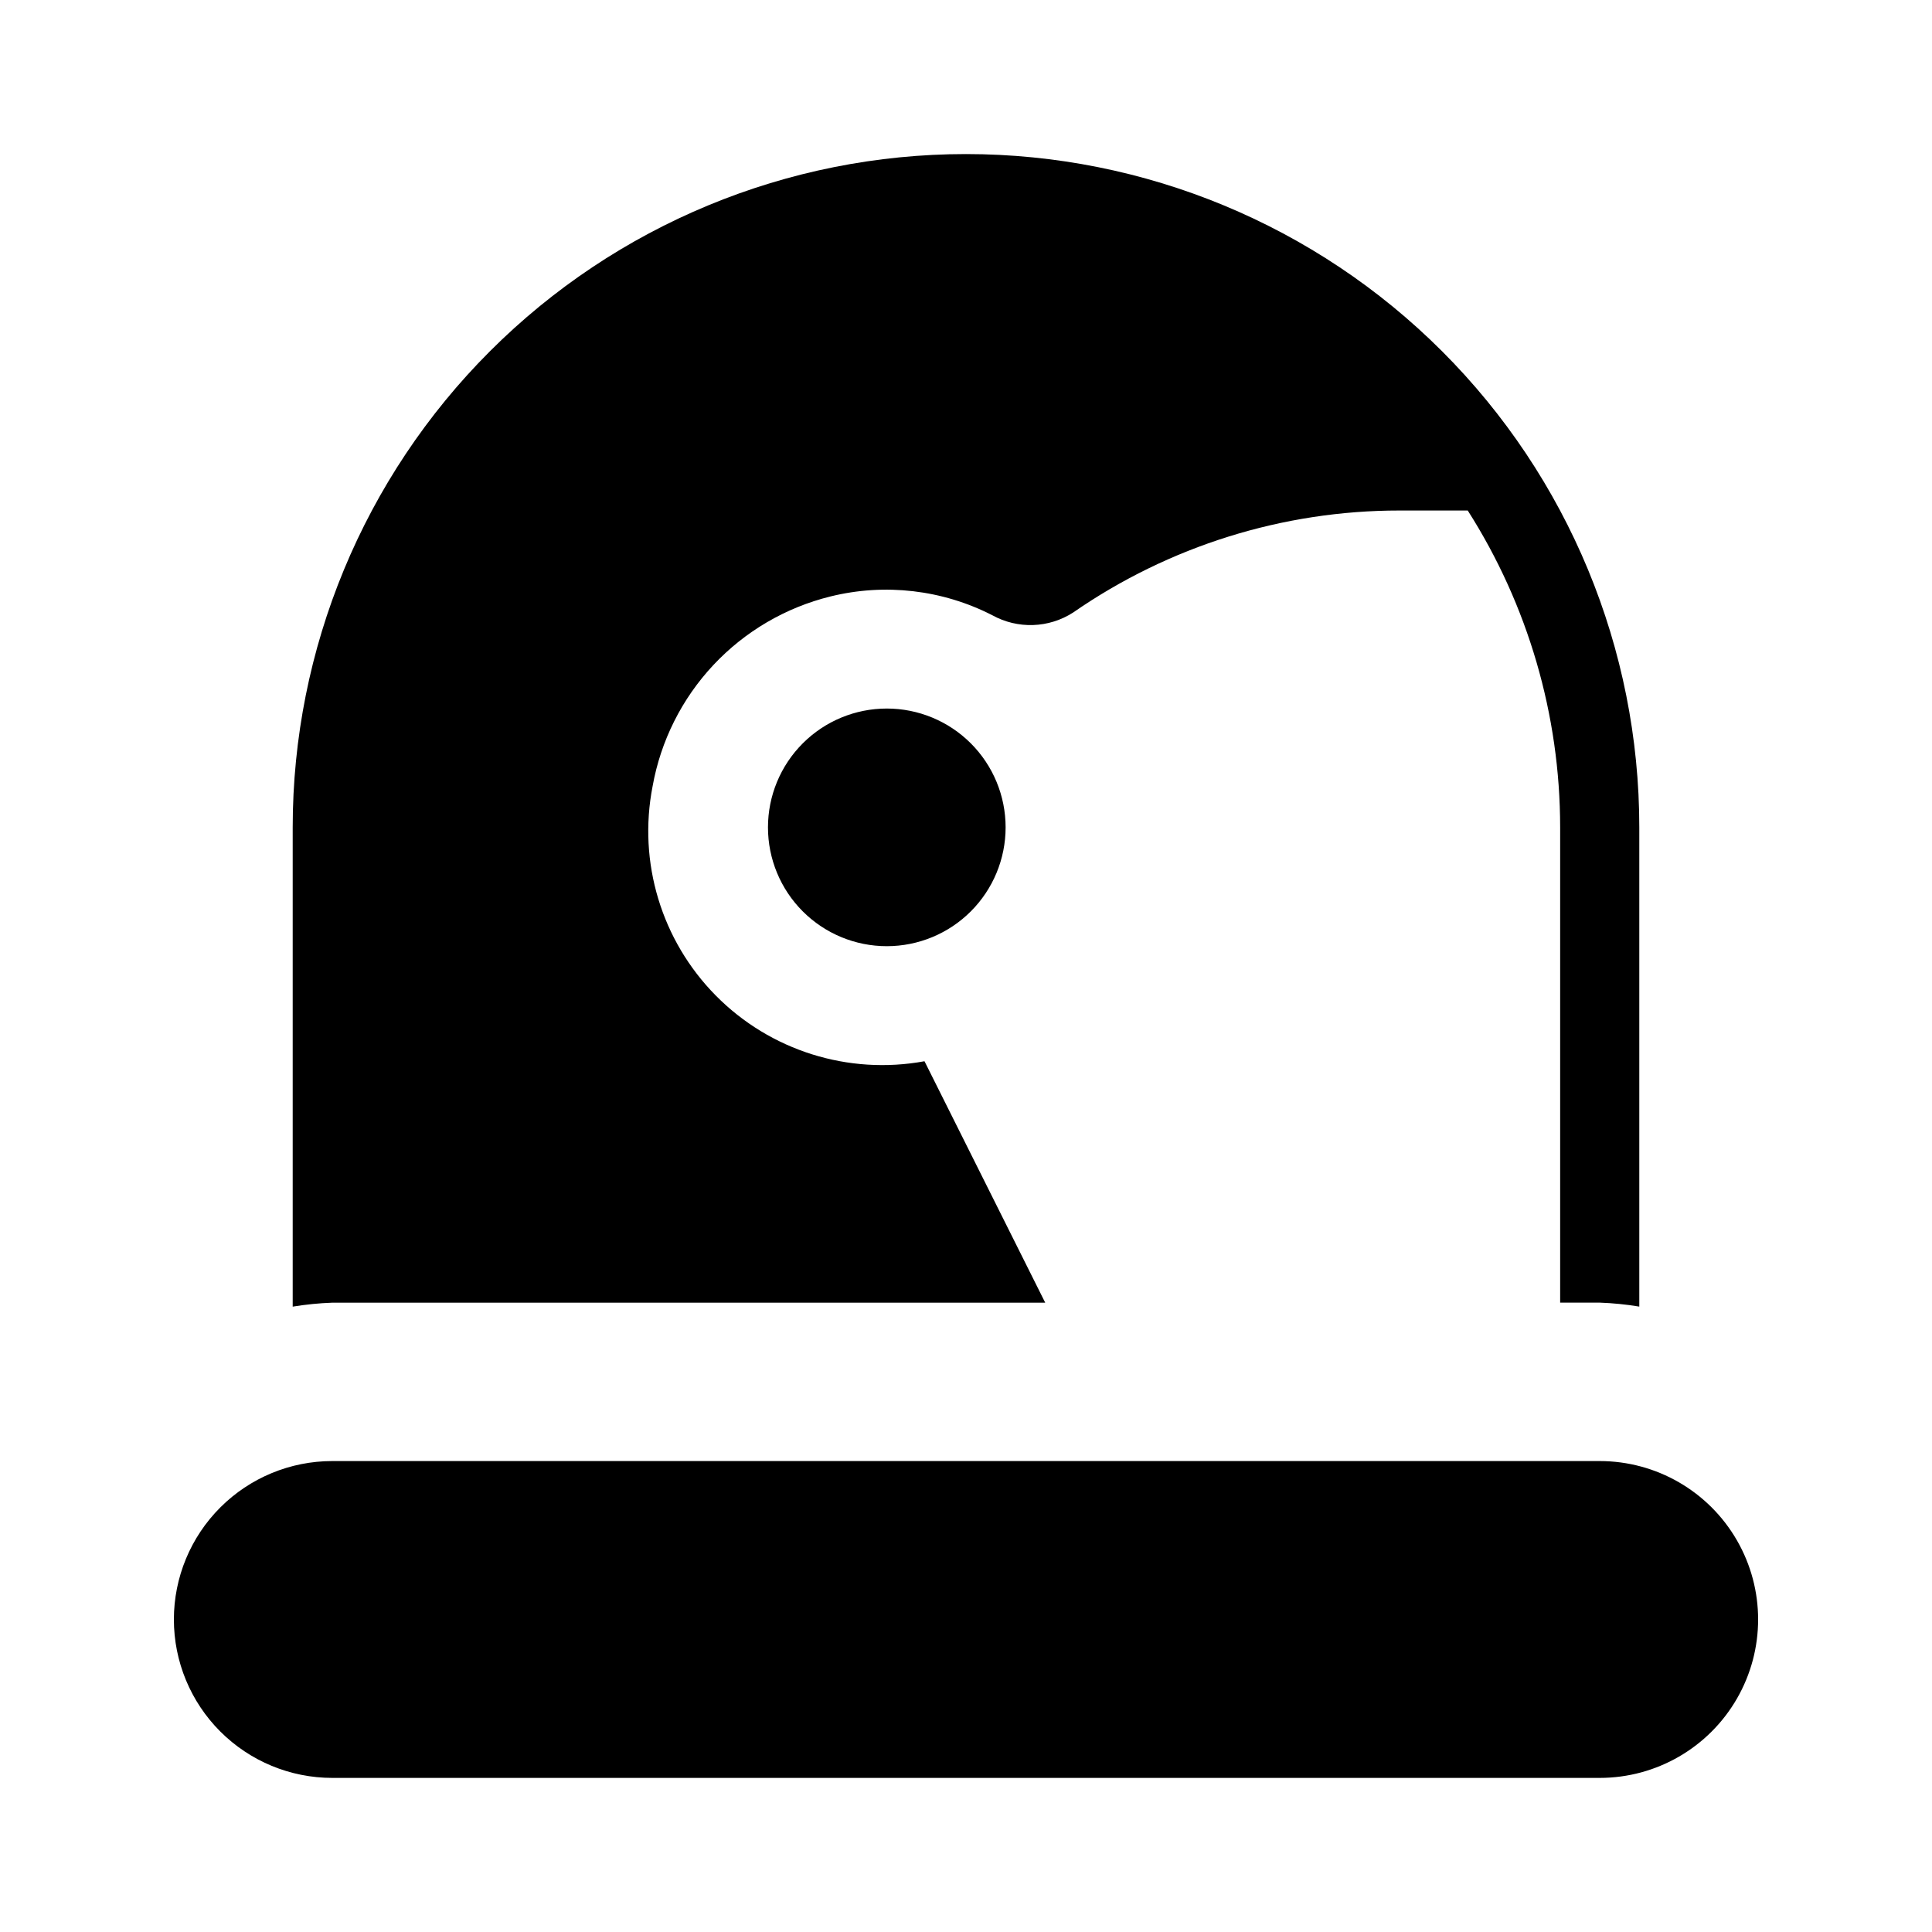 <?xml version="1.0" encoding="UTF-8"?>
<!-- Uploaded to: SVG Find, www.svgfind.com, Generator: SVG Find Mixer Tools -->
<svg fill="#000000" width="800px" height="800px" version="1.1" viewBox="144 144 512 512" xmlns="http://www.w3.org/2000/svg">
 <path d="m190.08 573.18c0-11.137 4.422-21.812 12.297-29.688s18.551-12.297 29.688-12.297h335.87c15 0 28.859 8 36.359 20.992 7.5 12.988 7.5 28.992 0 41.984-7.5 12.988-21.359 20.992-36.359 20.992h-335.87c-11.137 0-21.812-4.426-29.688-12.297-7.875-7.875-12.297-18.555-12.297-29.688zm188.93-241.41c-8.352 0-16.363 3.316-22.266 9.223-5.906 5.906-9.223 13.914-9.223 22.266 0 8.352 3.316 16.359 9.223 22.266 5.902 5.906 13.914 9.223 22.266 9.223 8.352 0 16.359-3.316 22.266-9.223 5.902-5.906 9.223-13.914 9.223-22.266 0-8.352-3.32-16.359-9.223-22.266-5.906-5.906-13.914-9.223-22.266-9.223zm188.93 157.44h-0.004c3.519 0.125 7.023 0.477 10.496 1.051v-127c0-47.324-18.797-92.707-52.262-126.17-33.461-33.461-78.848-52.262-126.17-52.262-47.324 0-92.711 18.801-126.17 52.262-33.465 33.465-52.262 78.848-52.262 126.17v127.01c3.473-0.57 6.977-0.922 10.496-1.047h188.93l-31.992-63.984c-20.172 3.703-40.875-2.805-55.293-17.391-14.422-14.586-20.695-35.355-16.762-55.484 2.152-12.043 7.75-23.203 16.113-32.133 8.367-8.926 19.141-15.234 31.02-18.164 14.434-3.566 29.676-1.797 42.91 4.988 3.301 1.82 7.035 2.715 10.805 2.586 3.769-0.129 7.434-1.277 10.605-3.32 25.406-17.605 55.578-27.039 86.488-27.031h18.078c15.988 25.09 24.484 54.219 24.492 83.969v125.95z"/>
</svg>